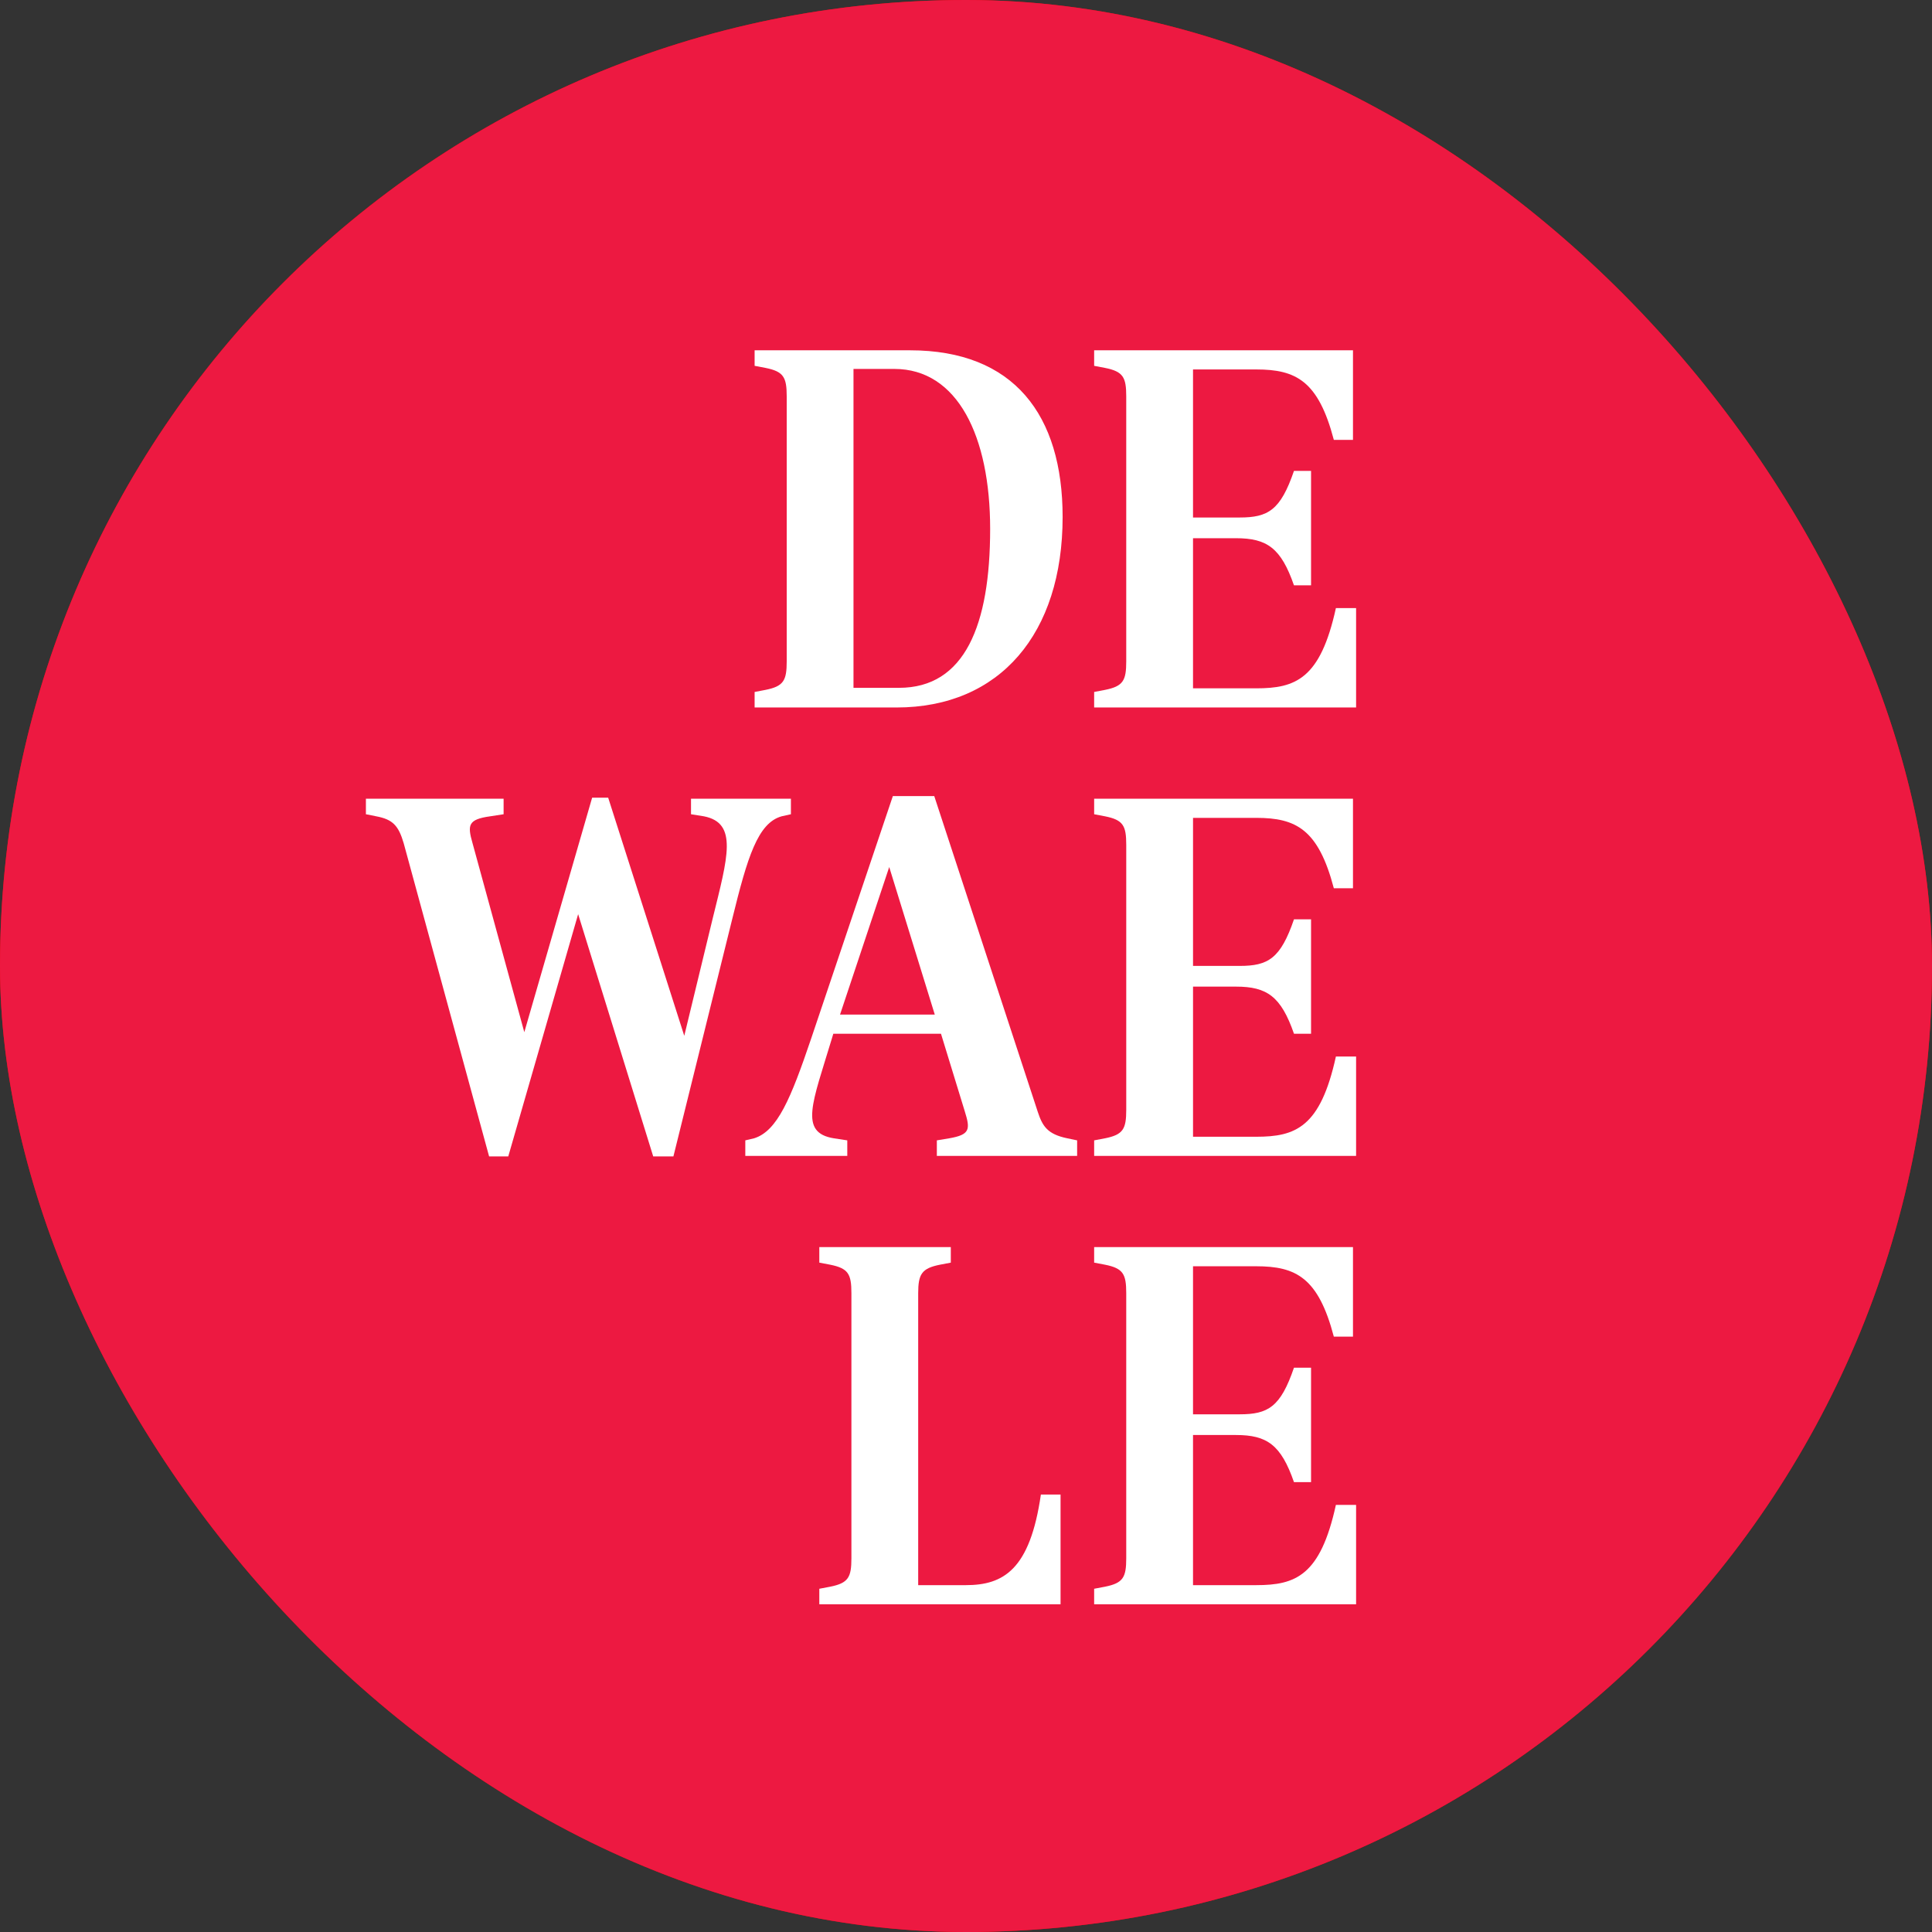 <svg xmlns="http://www.w3.org/2000/svg" version="1.1" xmlns:xlink="http://www.w3.org/1999/xlink" xmlns:svgjs="http://svgjs.dev/svgjs" width="1000" height="1000"><rect width="100%" height="100%" fill="#333333" stroke="none"/><g clip-path="url(#SvgjsClipPath1161)"><rect width="1000" height="1000" fill="#f80000"></rect><g transform="matrix(3.704,0,0,3.704,0,0)"><svg xmlns="http://www.w3.org/2000/svg" version="1.1" xmlns:xlink="http://www.w3.org/1999/xlink" xmlns:svgjs="http://svgjs.dev/svgjs" width="270" height="270"><svg width="270" height="270" viewBox="0 0 270 270" fill="none" xmlns="http://www.w3.org/2000/svg">
<g clip-path="url(#clip0_1202_1723)">
<path d="M0 135C0 60.441 60.442 0 134.999 0C209.557 0 270 60.441 270 135C270 209.559 209.557 270 134.999 270C60.442 270 0 209.559 0 135Z" fill="#ED1941"></path>
<path d="M138.364 73.908C138.364 60.959 133.808 51.555 124.982 51.555H119.267V96.117H125.633C134.819 96.117 138.364 87.364 138.364 73.908ZM148.491 72.244C148.491 88.521 139.739 98.865 125.271 98.865H105.45V96.696L106.97 96.405C109.501 95.9 109.935 95.104 109.935 92.427V55.389C109.935 52.713 109.501 51.917 106.97 51.411L105.45 51.121V48.951H127.153C141.692 48.951 148.491 57.994 148.491 72.244Z" fill="white"></path>
<path d="M189.501 84.976V98.865H152.896V96.694L154.416 96.405C156.948 95.9 157.381 95.104 157.381 92.427V55.389C157.381 52.714 156.948 51.918 154.416 51.411L152.896 51.122V48.951H189.066V61.466H186.39C184.22 53.219 181.108 51.627 175.54 51.627H166.713V72.316H173.224C177.204 72.316 178.938 71.304 180.819 65.806H183.207V81.792H180.819C179.01 76.585 177.058 75.21 172.717 75.21H166.713V96.188H175.54C181.036 96.188 184.509 94.887 186.678 84.976H189.501Z" fill="white"></path>
<path d="M110.522 113.783L109.22 114.072C105.892 115.012 104.446 119.787 102.347 128.322L94.102 161.599H91.281L80.79 127.744L71.025 161.599H68.348L56.412 117.834C55.69 115.375 54.894 114.507 52.58 114.072L51.132 113.783V111.612H70.374V113.783L68.493 114.072C65.383 114.507 65.31 115.301 66.034 117.834L73.267 144.237L82.745 111.468H84.987L95.62 144.744L99.598 128.322C101.697 119.787 103.143 115.012 98.369 114.072L96.562 113.783V111.612H110.522V113.783Z" fill="white"></path>
<path d="M130.626 141.777L124.26 121.16L117.387 141.777H130.626ZM150.519 159.355V161.526H130.915V159.355L132.651 159.067C135.543 158.561 135.617 157.835 134.821 155.305L131.493 144.453H116.447L116.23 145.177C113.553 154.074 111.6 158.27 116.519 159.067L118.4 159.355V161.526H104.149V159.355L105.378 159.067C108.634 158.053 110.515 153.496 113.336 145.177L124.766 111.249H130.554L145.02 155.377C145.672 157.33 146.322 158.487 149.145 159.067L150.519 159.355Z" fill="white"></path>
<path d="M189.501 147.637V161.526H152.897V159.355L154.417 159.067C156.948 158.561 157.382 157.763 157.382 155.088V118.05C157.382 115.374 156.948 114.578 154.417 114.072L152.897 113.782V111.612H189.066V124.126H186.39C184.22 115.879 181.108 114.288 175.54 114.288H166.714V134.977H173.226C177.204 134.977 178.939 133.965 180.821 128.467H183.207V144.453H180.821C179.011 139.246 177.058 137.871 172.717 137.871H166.714V158.85H175.54C181.038 158.85 184.509 157.547 186.68 147.637H189.501Z" fill="white"></path>
<path d="M148.202 208.849V224.184H114.491V222.014L116.011 221.726C118.543 221.219 118.976 220.422 118.976 217.746V180.709C118.976 178.033 118.543 177.236 116.011 176.73L114.491 176.441V174.271H132.866V176.441L131.346 176.73C128.815 177.236 128.308 178.033 128.308 180.709V221.509H134.963C140.244 221.509 143.934 219.338 145.453 208.849H148.202Z" fill="white"></path>
<path d="M189.501 210.295V224.184H152.896V222.014L154.416 221.726C156.948 221.219 157.381 220.422 157.381 217.746V180.709C157.381 178.033 156.948 177.236 154.416 176.73L152.896 176.441V174.271H189.066V186.785H186.39C184.22 178.54 181.108 176.948 175.54 176.948H166.713V197.636H173.224C177.204 197.636 178.938 196.624 180.819 191.124H183.207V207.112H180.819C179.01 201.903 177.058 200.529 172.717 200.529H166.713V221.509H175.54C181.036 221.509 184.509 220.206 186.678 210.295H189.501Z" fill="white"></path>
</g>
<defs>
<clipPath id="clip0_1202_1723">
<rect width="270" height="270" fill="white"></rect>
</clipPath>
<clipPath id="SvgjsClipPath1161"><rect width="1000" height="1000" x="0" y="0" rx="500" ry="500"></rect></clipPath></defs>
</svg></svg></g></g></svg>
